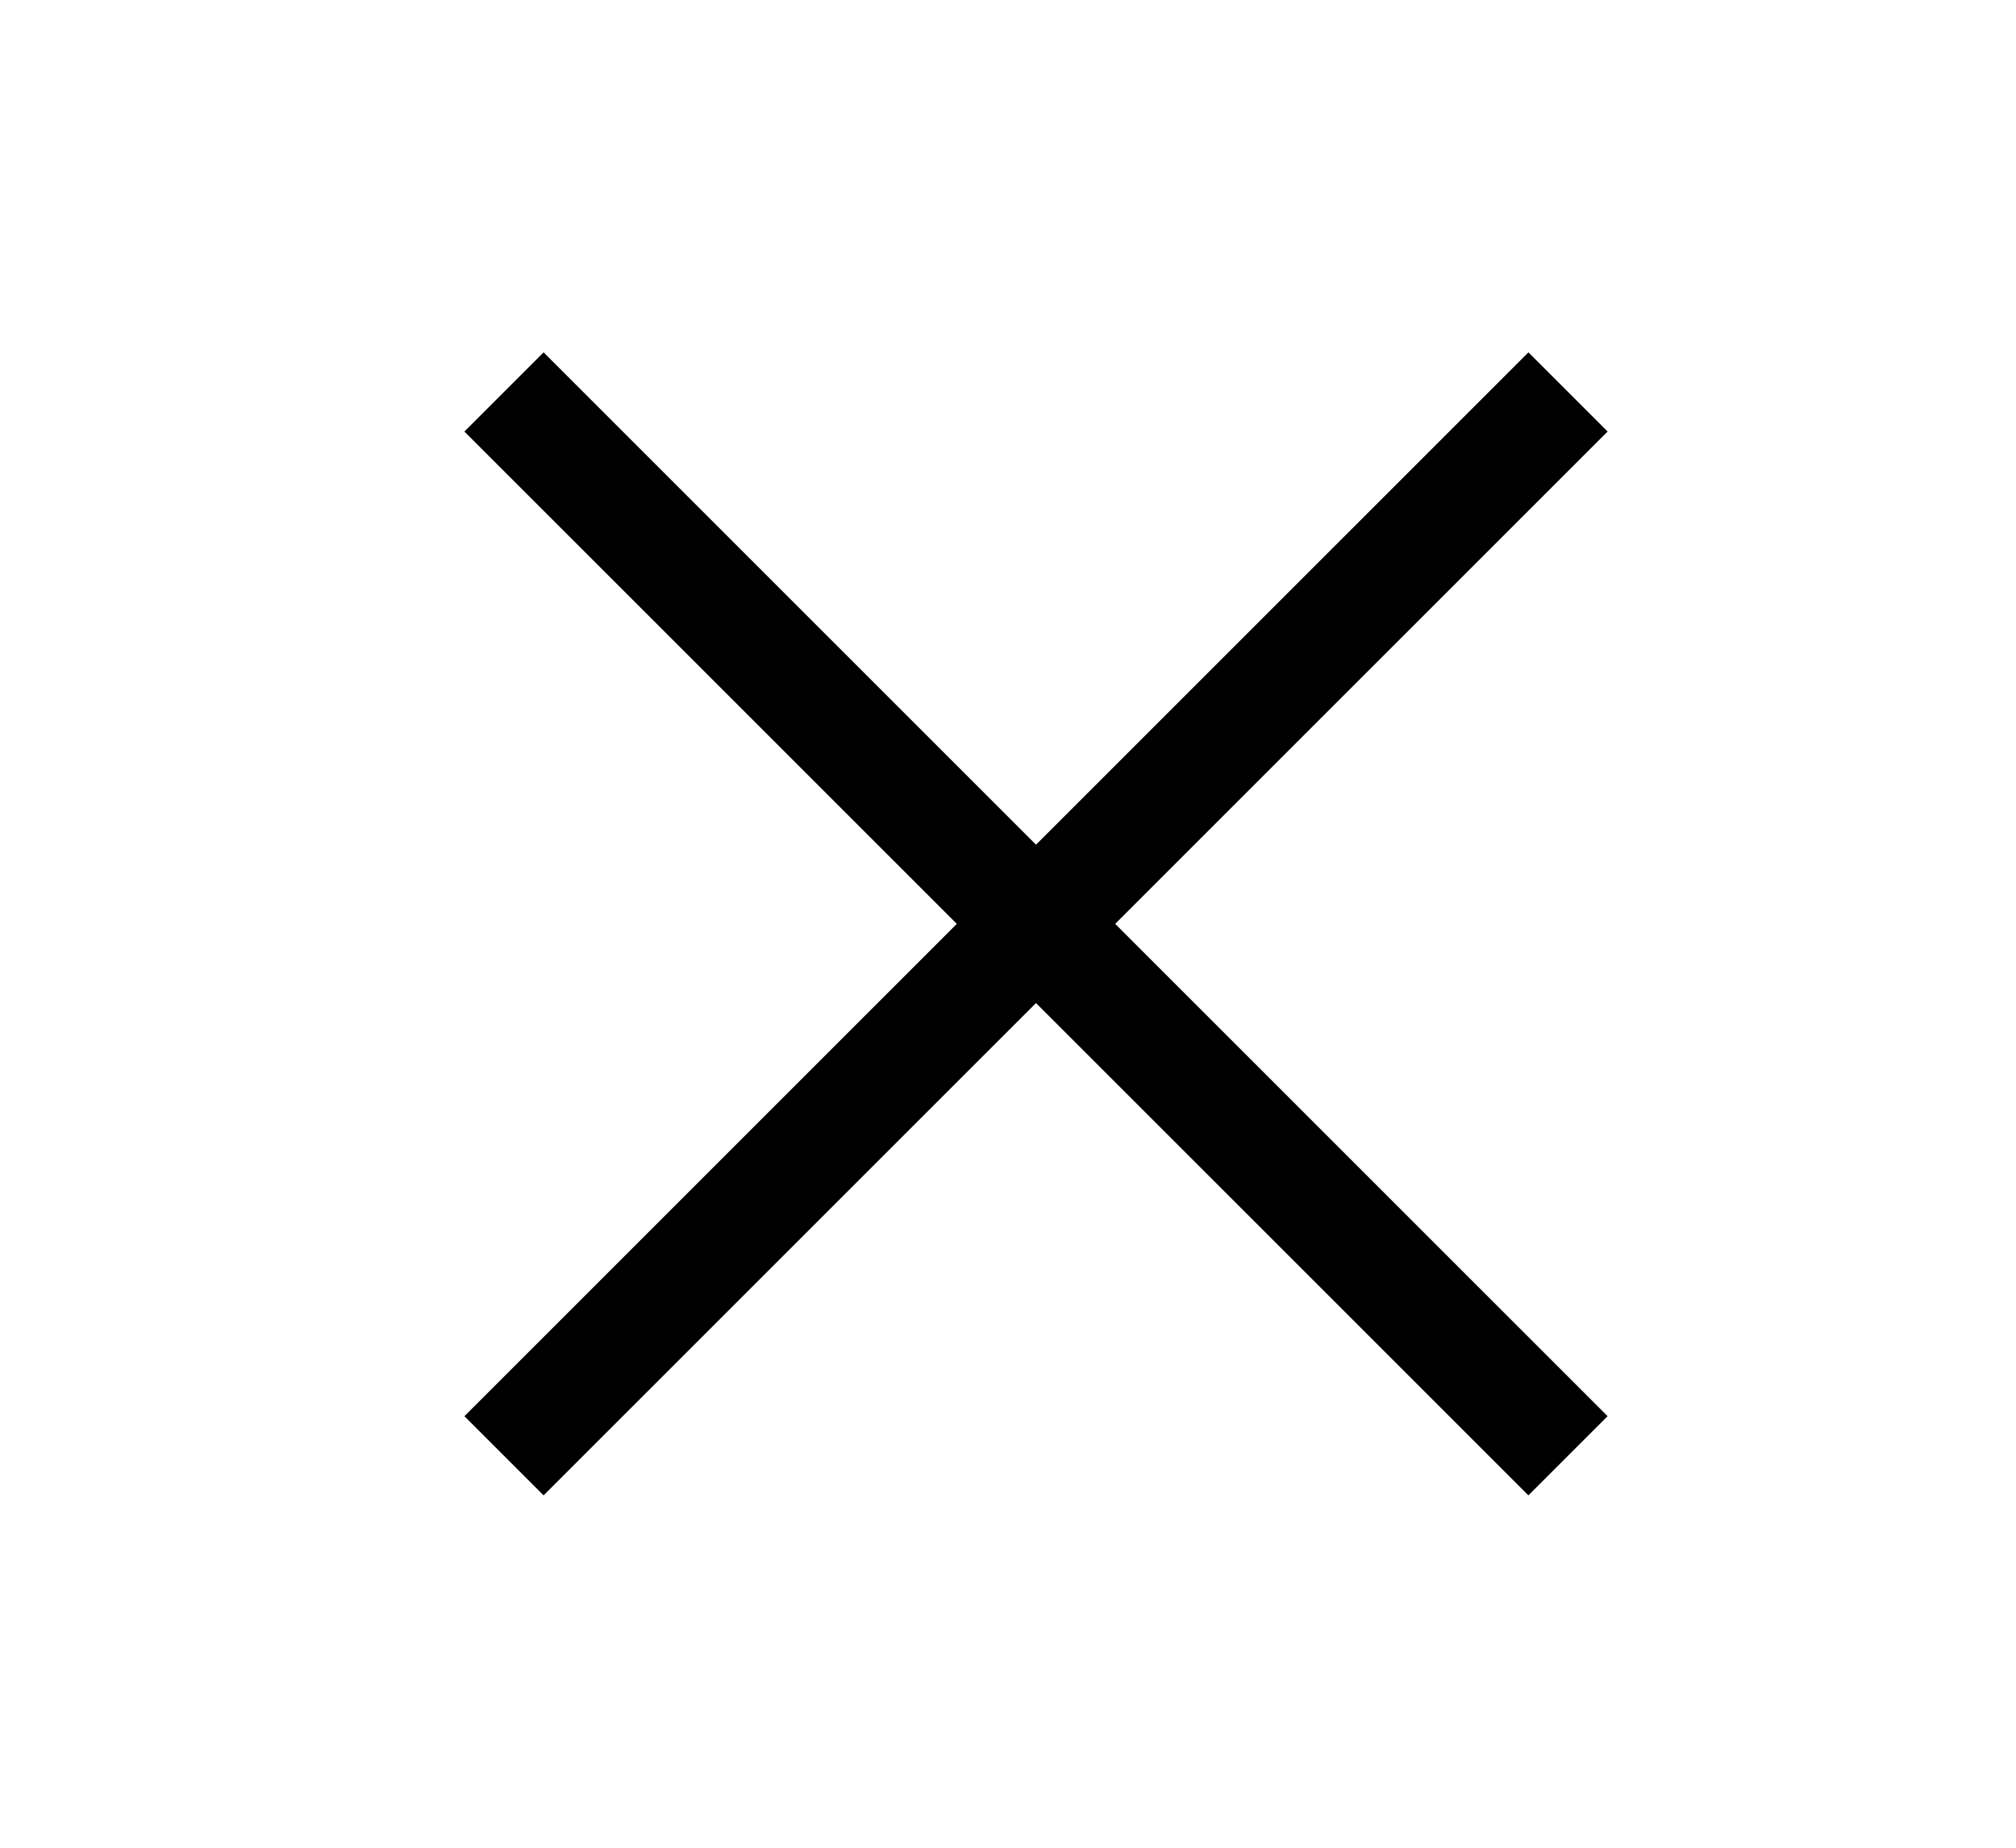 <svg xmlns="http://www.w3.org/2000/svg" width="36" height="33" viewBox="0 0 36 33">
  <g id="Grupo_75" data-name="Grupo 75" transform="translate(-1308 -15)">
    <g id="Grupo_77" data-name="Grupo 77">
      <rect id="Rectángulo_43" data-name="Rectángulo 43" width="36" height="33" transform="translate(1308 15)" fill="#fff"/>
      <g id="Grupo_76" data-name="Grupo 76" transform="translate(1.5 0.5)">
        <line id="Línea_12" data-name="Línea 12" x2="19" y2="19" transform="translate(1315.5 21.5)" fill="none" stroke="#000" stroke-width="2"/>
        <line id="Línea_13" data-name="Línea 13" y1="19" x2="19" transform="translate(1315.5 21.5)" fill="none" stroke="#000" stroke-width="2"/>
      </g>
    </g>
  </g>
</svg>
